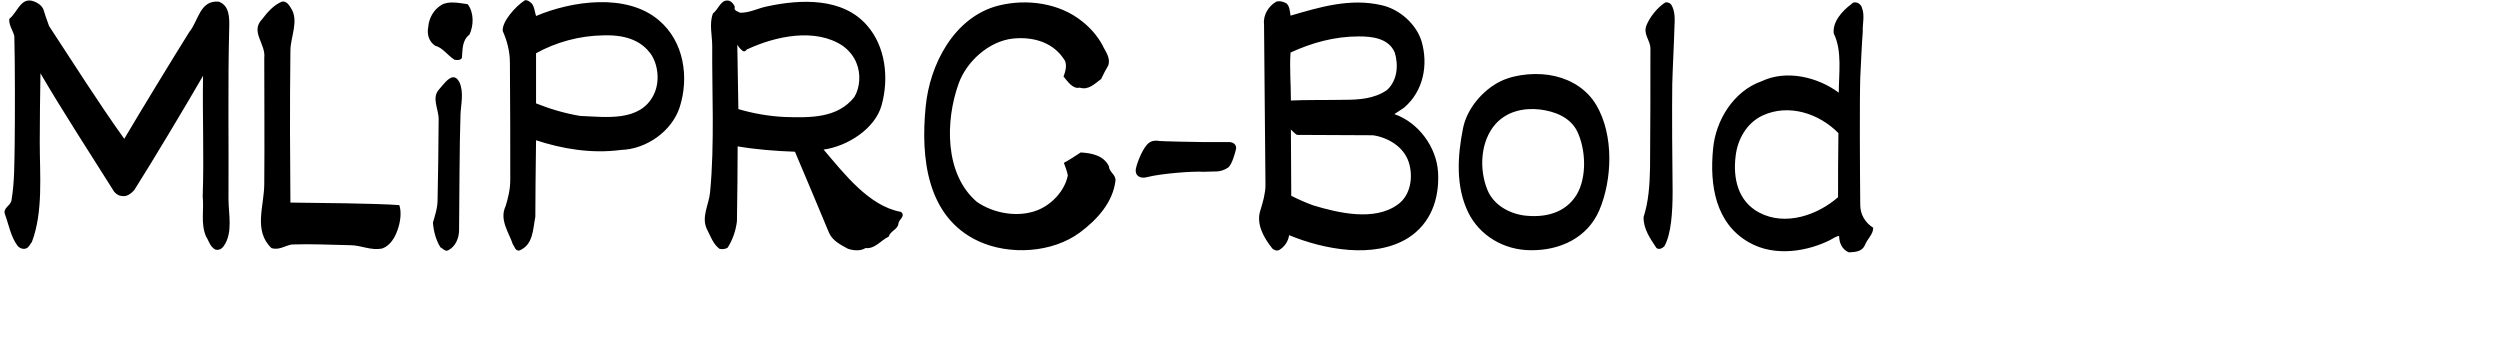 <svg 
 xmlns="http://www.w3.org/2000/svg"
 xmlns:xlink="http://www.w3.org/1999/xlink"
 width="132.997mm" height="17.992mm">
<path fill-rule="evenodd"  fill="rgb(0, 0, 0)"
 d="M374.035,15.602 C373.891,19.850 373.963,34.828 374.035,41.236 C374.035,43.036 374.971,44.764 376.627,45.773 C376.699,47.069 375.403,48.077 374.971,49.301 C374.323,50.669 372.955,50.669 371.731,50.741 C370.363,50.165 369.787,48.797 369.787,47.429 C369.211,47.501 368.563,47.933 367.915,48.293 C363.738,50.381 357.042,51.821 351.641,48.725 C344.945,44.908 343.721,37.276 344.441,29.931 C344.945,24.171 348.617,18.266 354.233,16.322 C359.274,13.946 365.538,15.530 369.715,18.626 C369.715,14.882 370.435,10.201 368.707,6.745 C368.419,4.441 370.363,2.209 372.235,0.841 C372.955,-0.023 374.251,0.769 374.395,1.633 C374.971,3.145 374.467,4.801 374.539,6.385 C374.323,9.049 374.179,13.010 374.035,15.602 ZM354.377,23.235 C351.137,24.747 349.337,28.131 348.977,31.371 C348.401,35.908 349.481,40.516 353.729,42.748 C359.058,45.557 365.538,43.180 369.571,39.652 C369.571,36.700 369.571,30.795 369.643,26.763 C365.754,22.803 359.634,20.786 354.377,23.235 ZM336.234,16.970 C336.162,21.938 336.234,33.531 336.306,38.428 C336.306,42.748 336.018,47.069 334.650,49.517 C334.218,49.949 333.570,50.237 333.066,49.877 C331.842,48.005 330.402,46.061 330.474,43.612 C331.482,40.516 331.698,37.204 331.770,33.676 C331.842,27.123 331.842,15.746 331.842,9.769 C331.842,8.041 330.330,6.961 331.050,5.089 C331.770,3.289 333.426,1.345 334.866,0.481 C335.226,0.409 335.730,0.553 336.018,0.913 C336.882,2.281 336.738,4.081 336.666,5.665 C336.594,8.617 336.306,13.946 336.234,16.970 ZM307.796,50.309 C302.467,50.309 297.499,47.429 295.195,42.676 C292.674,37.492 293.034,31.371 294.187,25.683 C294.979,21.866 298.075,18.122 301.747,16.322 C304.916,14.810 309.380,14.522 312.692,15.314 C316.076,16.106 319.173,18.050 320.973,21.146 C324.501,27.123 324.213,36.052 321.549,42.316 C319.173,47.789 313.700,50.381 307.796,50.309 ZM317.085,26.331 C315.644,23.523 312.548,22.371 309.596,22.010 C306.356,21.650 303.043,22.371 300.739,24.891 C297.643,28.347 297.355,34.036 299.083,38.212 C300.307,41.164 303.331,42.892 306.428,43.324 C310.604,43.828 314.708,42.892 317.013,39.148 C319.101,35.620 318.885,30.003 317.085,26.331 ZM259.195,47.285 C259.052,48.437 258.331,49.589 257.251,50.237 C256.747,50.525 256.171,50.309 255.811,49.949 C254.083,47.789 252.499,44.980 253.435,42.244 C253.939,40.660 254.443,38.788 254.443,37.276 C254.371,29.427 254.227,13.154 254.155,4.873 C253.939,3.001 255.091,1.201 256.603,0.337 C257.323,0.121 258.043,0.337 258.691,0.697 C259.340,1.345 259.340,2.281 259.484,3.145 C265.172,1.489 271.437,-0.455 277.845,1.057 C281.373,1.849 284.758,4.801 285.838,8.329 C287.206,13.082 286.198,18.338 282.310,21.650 L280.365,22.947 C285.190,24.603 288.862,29.571 289.150,34.684 C289.438,40.084 287.638,44.980 283.102,47.861 C276.261,52.109 266.180,50.165 259.195,47.285 ZM280.437,10.562 C279.213,7.681 275.901,7.321 273.237,7.321 C268.268,7.321 263.732,8.617 259.484,10.562 C259.268,13.802 259.556,16.754 259.556,20.210 C262.220,20.066 266.756,20.138 270.284,20.066 C273.309,20.066 276.333,19.850 278.853,18.122 C280.941,16.250 281.229,13.154 280.437,10.562 ZM283.246,32.595 C282.237,29.499 279.069,27.627 276.045,27.195 L260.780,27.123 C260.492,26.979 259.916,26.403 259.556,26.043 C259.556,29.355 259.628,36.052 259.628,39.364 C260.852,40.012 263.012,40.948 264.092,41.308 C269.132,42.820 276.405,44.548 281.085,41.092 C283.678,39.220 284.182,35.476 283.246,32.595 ZM244.653,34.468 L241.989,34.540 C239.757,34.396 233.348,34.900 230.612,35.620 C229.316,35.980 228.164,35.404 228.380,33.964 C228.668,32.523 229.892,29.499 231.044,28.707 C231.620,28.275 232.412,28.203 233.132,28.347 C233.708,28.419 240.693,28.563 241.845,28.563 L247.102,28.563 C247.966,28.563 248.614,29.067 248.542,29.859 C248.398,30.579 247.750,33.027 246.958,33.676 C246.237,34.180 245.301,34.468 244.653,34.468 ZM196.773,48.509 C186.332,43.684 185.108,31.731 186.116,21.506 C186.908,13.010 191.805,3.433 200.733,1.129 C206.494,-0.311 213.047,0.625 217.583,4.297 C219.239,5.593 220.607,7.177 221.615,8.977 C222.191,10.273 223.343,11.498 222.839,13.154 C222.479,13.730 221.759,15.098 221.399,15.890 C220.103,16.826 218.879,18.194 217.079,17.618 C215.711,17.978 214.631,16.322 213.839,15.386 C214.199,14.450 214.559,13.226 214.127,12.218 C211.966,8.617 207.934,7.321 203.686,7.753 C198.861,8.257 194.325,12.362 192.741,16.826 C190.077,24.243 189.861,34.972 196.413,40.588 C199.725,42.892 204.694,43.828 208.654,42.244 C211.534,41.092 214.127,38.284 214.703,35.260 C214.559,34.468 214.199,33.531 213.911,32.739 C214.775,32.307 216.431,31.227 217.295,30.651 C219.527,30.795 221.903,31.227 222.983,33.459 C222.983,34.612 224.423,35.116 224.279,36.340 C223.775,40.660 220.607,44.188 217.079,46.781 C211.606,50.813 203.038,51.389 196.773,48.509 ZM178.704,47.573 C177.120,48.293 175.968,50.093 174.024,49.877 C173.016,50.525 171.576,50.381 170.496,50.021 C169.056,49.229 167.399,48.437 166.679,46.781 C164.879,42.460 161.567,34.540 159.839,30.507 C155.950,30.363 152.062,30.075 148.318,29.427 C148.318,33.027 148.246,39.940 148.174,44.476 C147.958,46.349 147.310,48.221 146.302,49.805 C145.870,50.093 145.150,50.165 144.645,50.021 C143.349,49.013 142.917,47.573 142.197,46.205 C140.901,43.684 142.557,41.164 142.773,38.644 C143.709,28.995 143.133,17.834 143.205,9.337 C143.205,7.033 142.557,4.801 143.349,2.713 C144.501,1.849 145.005,-0.383 146.734,0.193 C147.238,0.481 147.526,0.841 147.742,1.345 C147.454,2.209 148.390,2.281 148.822,2.569 C150.838,2.569 152.422,1.633 154.294,1.273 C160.991,-0.167 169.416,-0.527 174.312,5.089 C178.056,9.337 178.776,15.674 177.264,21.146 C175.968,25.899 170.352,29.427 165.599,30.075 C169.776,34.972 174.744,41.452 181.153,42.604 C182.161,43.468 180.721,44.116 180.649,44.908 C180.577,46.133 178.992,46.421 178.704,47.573 ZM171.792,19.490 C172.944,17.546 173.088,14.810 172.224,12.722 C171.720,11.354 170.640,10.057 169.416,9.193 C163.871,5.521 155.878,7.321 150.406,9.841 C149.974,9.913 149.974,10.490 149.398,10.273 C148.894,9.913 148.534,9.481 148.246,8.977 C148.318,13.226 148.390,17.834 148.462,21.938 C151.414,22.803 154.582,23.379 157.823,23.523 C162.863,23.667 168.408,23.811 171.792,19.490 ZM124.847,30.147 C118.943,30.939 113.038,29.931 107.782,28.203 C107.710,33.387 107.638,39.940 107.638,43.612 C107.134,45.989 107.278,49.229 104.398,50.381 C103.605,50.453 103.461,49.589 103.101,49.085 C102.309,46.709 100.365,44.188 101.661,41.452 C102.165,39.796 102.597,38.068 102.597,36.196 C102.597,30.435 102.597,19.850 102.525,12.578 C102.525,10.345 101.949,8.185 101.085,6.241 C100.869,4.441 103.605,1.273 105.550,0.049 C106.126,-0.023 106.486,0.337 106.918,0.697 C107.494,1.417 107.494,2.353 107.782,3.217 C114.910,0.193 125.999,-1.464 132.480,4.081 C137.520,8.329 138.600,15.530 136.656,21.578 C135.072,26.403 129.960,30.003 124.847,30.147 ZM130.752,10.706 C129.168,8.617 126.503,6.961 121.391,7.105 C116.495,7.177 111.814,8.473 107.782,10.706 L107.782,20.786 C110.662,21.938 113.614,22.803 116.639,23.307 C121.823,23.523 128.664,24.531 131.400,19.130 C132.768,16.466 132.336,12.866 130.752,10.706 ZM92.879,11.642 C92.519,12.218 91.799,12.074 91.367,12.002 C89.999,11.138 88.991,9.553 87.479,9.193 C86.182,8.257 85.822,6.889 86.110,5.377 C86.254,3.649 87.190,1.921 88.775,0.985 C90.287,0.121 92.375,0.625 94.031,0.841 C95.327,2.497 95.255,5.161 94.391,6.961 C92.879,8.113 93.023,9.985 92.879,11.642 ZM76.897,49.949 C74.593,50.453 72.649,49.301 70.417,49.301 C66.529,49.229 62.568,49.013 58.680,49.157 C57.312,49.373 56.088,50.381 54.576,49.877 C50.903,46.349 53.135,41.452 53.135,36.916 C53.207,27.915 53.135,20.714 53.135,11.642 C53.495,8.833 50.255,6.385 52.703,3.865 C53.783,2.425 55.080,0.985 56.664,0.337 C57.528,0.121 58.104,0.985 58.464,1.561 C60.192,4.153 58.392,7.393 58.392,10.201 C58.248,22.083 58.320,31.587 58.392,40.732 C64.008,40.804 75.025,40.876 80.282,41.236 C80.786,42.676 80.498,44.692 79.922,46.277 C79.418,47.717 78.482,49.373 76.897,49.949 ZM45.004,49.445 C44.571,50.093 43.923,50.381 43.275,50.165 C42.195,49.589 41.979,48.365 41.403,47.501 C40.323,44.908 41.043,42.100 40.755,39.508 C41.043,31.083 40.683,23.523 40.827,15.242 C37.587,20.858 30.746,32.307 27.002,38.212 C26.426,38.860 25.706,39.436 24.842,39.436 C24.050,39.436 23.474,39.148 22.970,38.572 C17.857,30.435 12.673,22.515 8.136,14.738 C8.064,18.194 7.992,25.179 7.992,28.635 C7.992,35.116 8.712,42.604 6.408,48.653 C6.048,49.085 5.832,49.733 5.256,49.949 C4.680,50.165 4.032,49.949 3.600,49.517 C2.160,47.645 1.800,45.269 1.008,43.108 C0.504,41.812 2.088,41.452 2.304,40.300 C2.952,36.556 2.880,32.451 2.952,28.851 C3.024,23.379 3.024,12.434 2.880,7.249 C2.592,6.097 1.728,5.017 1.872,3.793 C3.528,2.497 4.176,-0.671 6.768,0.265 C7.488,0.481 8.352,1.057 8.712,1.849 C8.856,2.425 9.504,4.225 9.864,5.233 C14.833,12.794 19.729,20.570 24.986,27.915 C28.082,22.659 34.707,11.786 38.091,6.385 C39.891,4.225 40.179,-0.023 43.995,0.337 C46.156,1.129 46.156,3.577 46.084,5.809 C45.796,16.826 46.012,28.563 45.940,39.940 C45.940,43.036 46.876,46.781 45.004,49.445 ZM88.199,23.955 C88.199,21.866 86.686,19.634 88.343,17.906 C88.991,17.186 90.143,15.530 91.151,15.530 C91.583,15.530 92.015,15.818 92.375,16.538 C93.311,18.554 92.663,21.074 92.591,23.019 C92.375,29.067 92.375,40.516 92.303,46.277 C92.303,47.861 91.583,49.589 90.143,50.309 C89.495,50.669 89.063,49.949 88.559,49.733 C87.623,48.221 87.190,46.493 87.046,44.764 C87.479,43.252 87.983,41.812 87.983,40.156 C88.055,36.628 88.199,27.987 88.199,23.955 Z"/>
</svg>